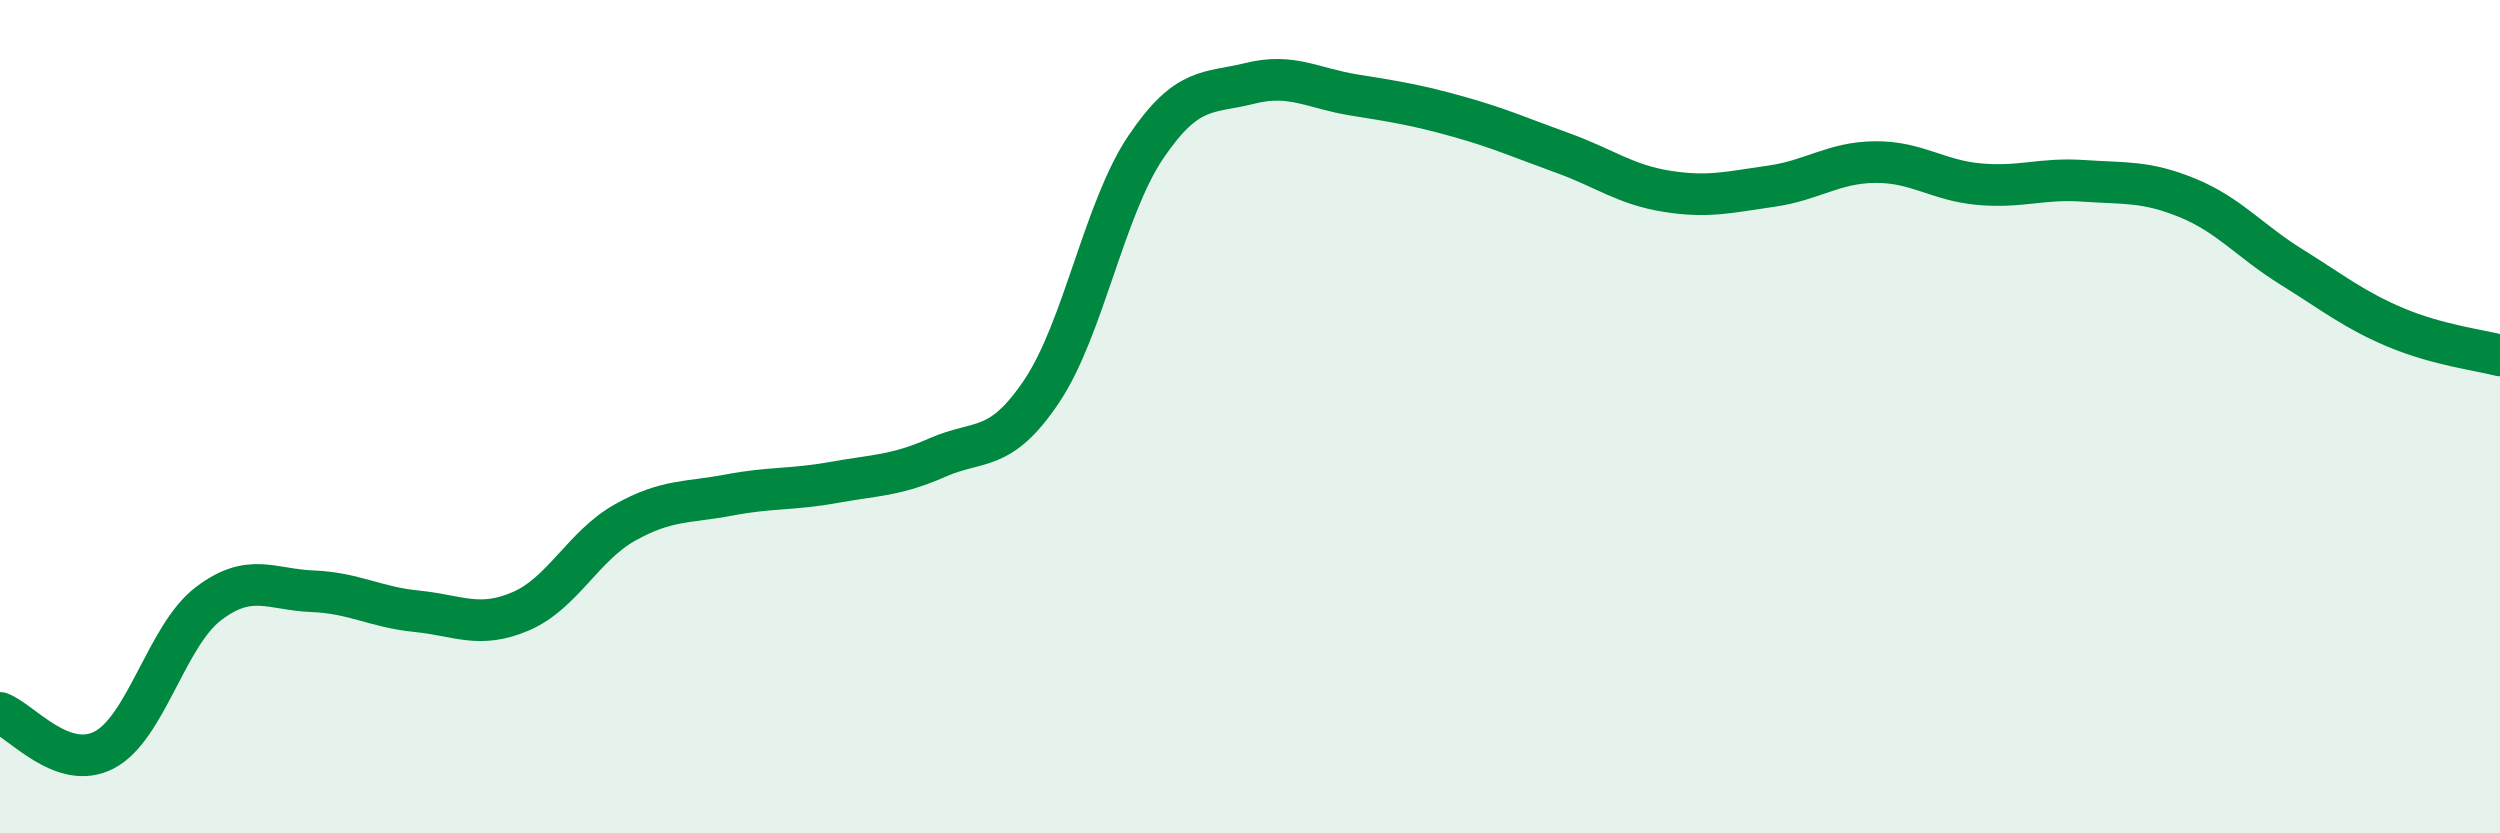 
    <svg width="60" height="20" viewBox="0 0 60 20" xmlns="http://www.w3.org/2000/svg">
      <path
        d="M 0,17.11 C 0.5,17.29 1.5,18.52 2.5,18 C 3.5,17.48 4,15.25 5,14.49 C 6,13.73 6.5,14.15 7.5,14.19 C 8.5,14.23 9,14.57 10,14.67 C 11,14.77 11.5,15.1 12.5,14.67 C 13.5,14.24 14,13.1 15,12.54 C 16,11.98 16.5,12.07 17.5,11.88 C 18.5,11.69 19,11.76 20,11.58 C 21,11.4 21.5,11.42 22.5,10.98 C 23.5,10.54 24,10.88 25,9.39 C 26,7.9 26.5,5.01 27.5,3.53 C 28.5,2.05 29,2.25 30,2 C 31,1.75 31.5,2.12 32.5,2.28 C 33.5,2.44 34,2.52 35,2.8 C 36,3.08 36.5,3.31 37.5,3.67 C 38.5,4.03 39,4.43 40,4.59 C 41,4.75 41.5,4.61 42.5,4.47 C 43.5,4.33 44,3.9 45,3.89 C 46,3.88 46.5,4.33 47.5,4.42 C 48.5,4.51 49,4.27 50,4.34 C 51,4.41 51.5,4.34 52.5,4.75 C 53.5,5.16 54,5.79 55,6.41 C 56,7.03 56.5,7.44 57.5,7.86 C 58.5,8.28 59.5,8.4 60,8.53L60 20L0 20Z"
        fill="#008740"
        opacity="0.1"
        stroke-linecap="round"
        stroke-linejoin="round"
      />
      <path
        d="M 0,17.11 C 0.5,17.29 1.5,18.52 2.5,18 C 3.5,17.48 4,15.25 5,14.49 C 6,13.73 6.5,14.15 7.5,14.19 C 8.5,14.23 9,14.57 10,14.67 C 11,14.77 11.5,15.1 12.5,14.67 C 13.5,14.24 14,13.1 15,12.54 C 16,11.98 16.5,12.07 17.5,11.88 C 18.5,11.69 19,11.76 20,11.58 C 21,11.4 21.5,11.42 22.5,10.98 C 23.5,10.54 24,10.88 25,9.39 C 26,7.9 26.5,5.01 27.5,3.53 C 28.5,2.05 29,2.25 30,2 C 31,1.75 31.5,2.12 32.5,2.28 C 33.5,2.44 34,2.52 35,2.8 C 36,3.08 36.5,3.31 37.5,3.67 C 38.5,4.03 39,4.43 40,4.59 C 41,4.75 41.5,4.61 42.5,4.47 C 43.5,4.33 44,3.9 45,3.89 C 46,3.88 46.5,4.33 47.5,4.42 C 48.5,4.51 49,4.27 50,4.34 C 51,4.41 51.5,4.34 52.5,4.75 C 53.5,5.16 54,5.79 55,6.41 C 56,7.03 56.5,7.44 57.5,7.86 C 58.5,8.28 59.5,8.4 60,8.53"
        stroke="#008740"
        stroke-width="1"
        fill="none"
        stroke-linecap="round"
        stroke-linejoin="round"
      />
    </svg>
  